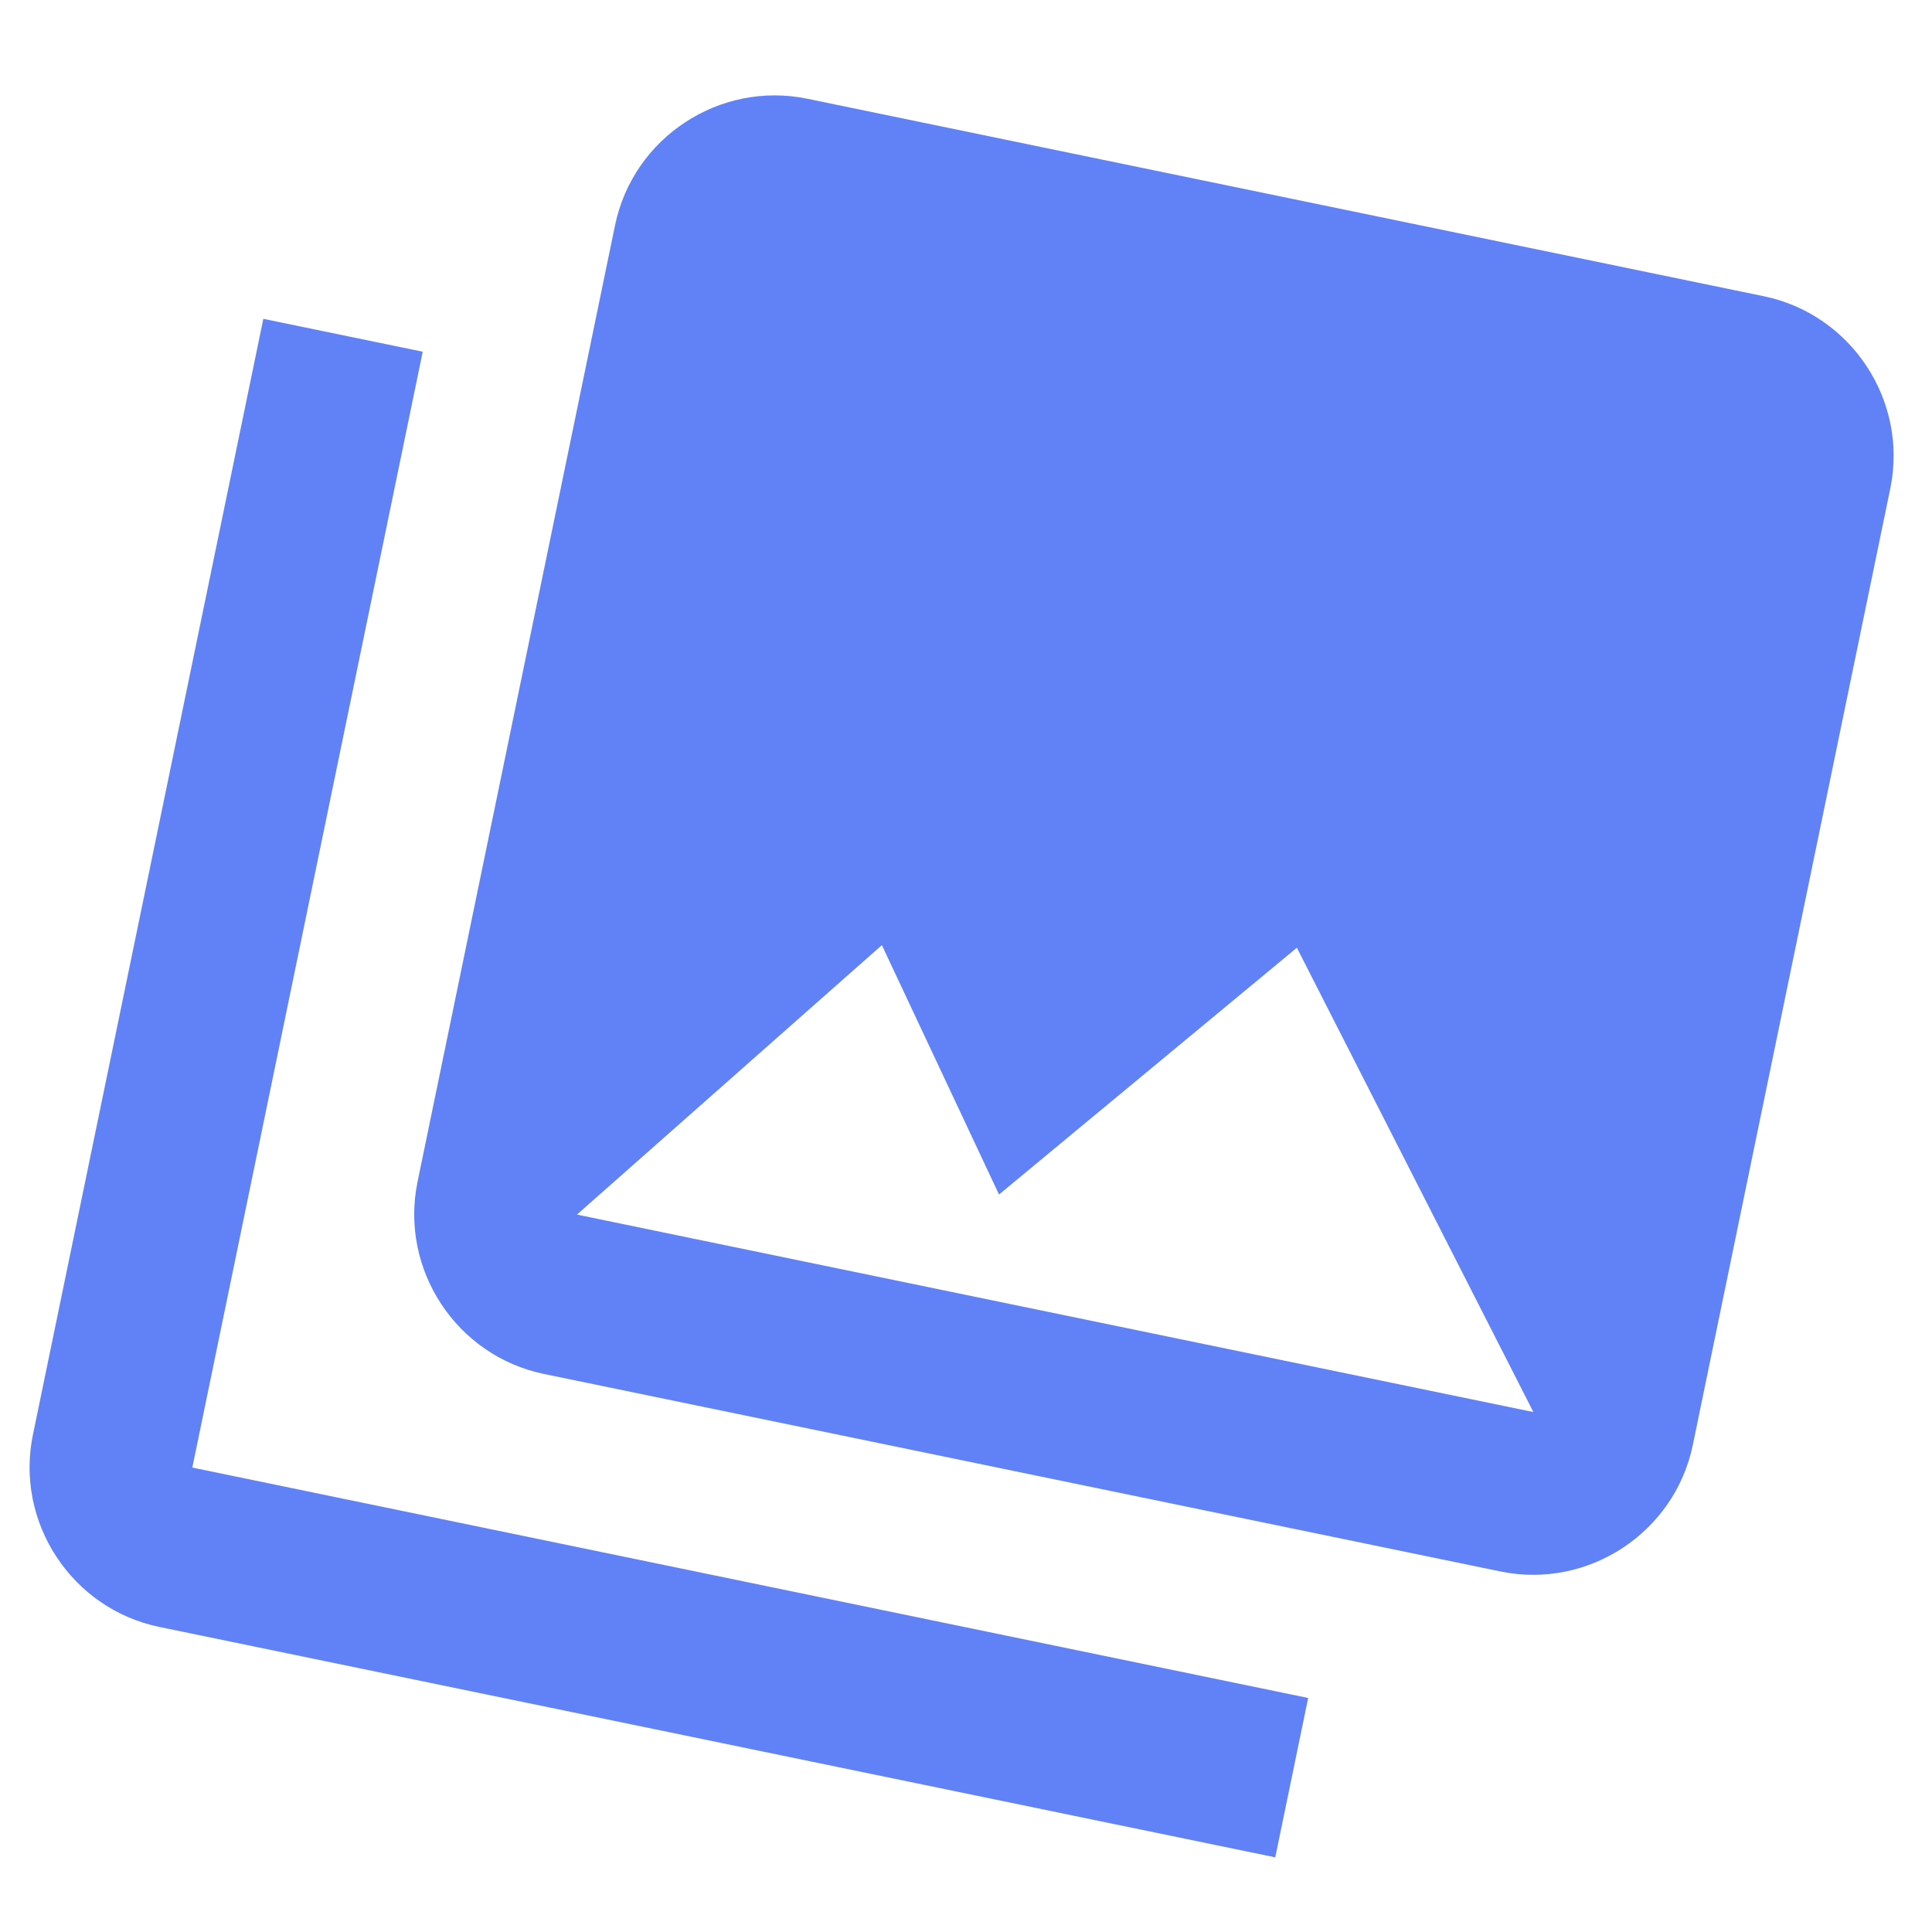 <svg width="46" height="46" viewBox="0 0 46 46" fill="none" xmlns="http://www.w3.org/2000/svg">
<g clip-path="url(#clip0_21_152)">
<path fill-rule="evenodd" clip-rule="evenodd" d="M6.269 7.591L0.784 34.158C0.353 36.246 1.708 38.306 3.795 38.737L30.363 44.223L31.147 40.428L4.579 34.942L10.065 8.374L6.269 7.591ZM20.997 22.503L23.786 28.441L30.878 22.565L36.509 33.62L13.737 28.919L20.997 22.503ZM40.305 34.404L45.007 11.632C45.438 9.545 44.082 7.484 41.995 7.053L19.223 2.351C17.135 1.92 15.075 3.275 14.644 5.363L9.942 28.135C9.511 30.222 10.866 32.283 12.954 32.714L35.726 37.416C37.813 37.847 39.874 36.492 40.305 34.404Z" fill="#3A63F3" fill-opacity="0.8"/>
</g>
<defs>
<clipPath id="clip0_21_152">
<rect width="38.754" height="38.754" fill="white" transform="translate(7.837) rotate(11.666)"/>
</clipPath>
</defs>
</svg>

